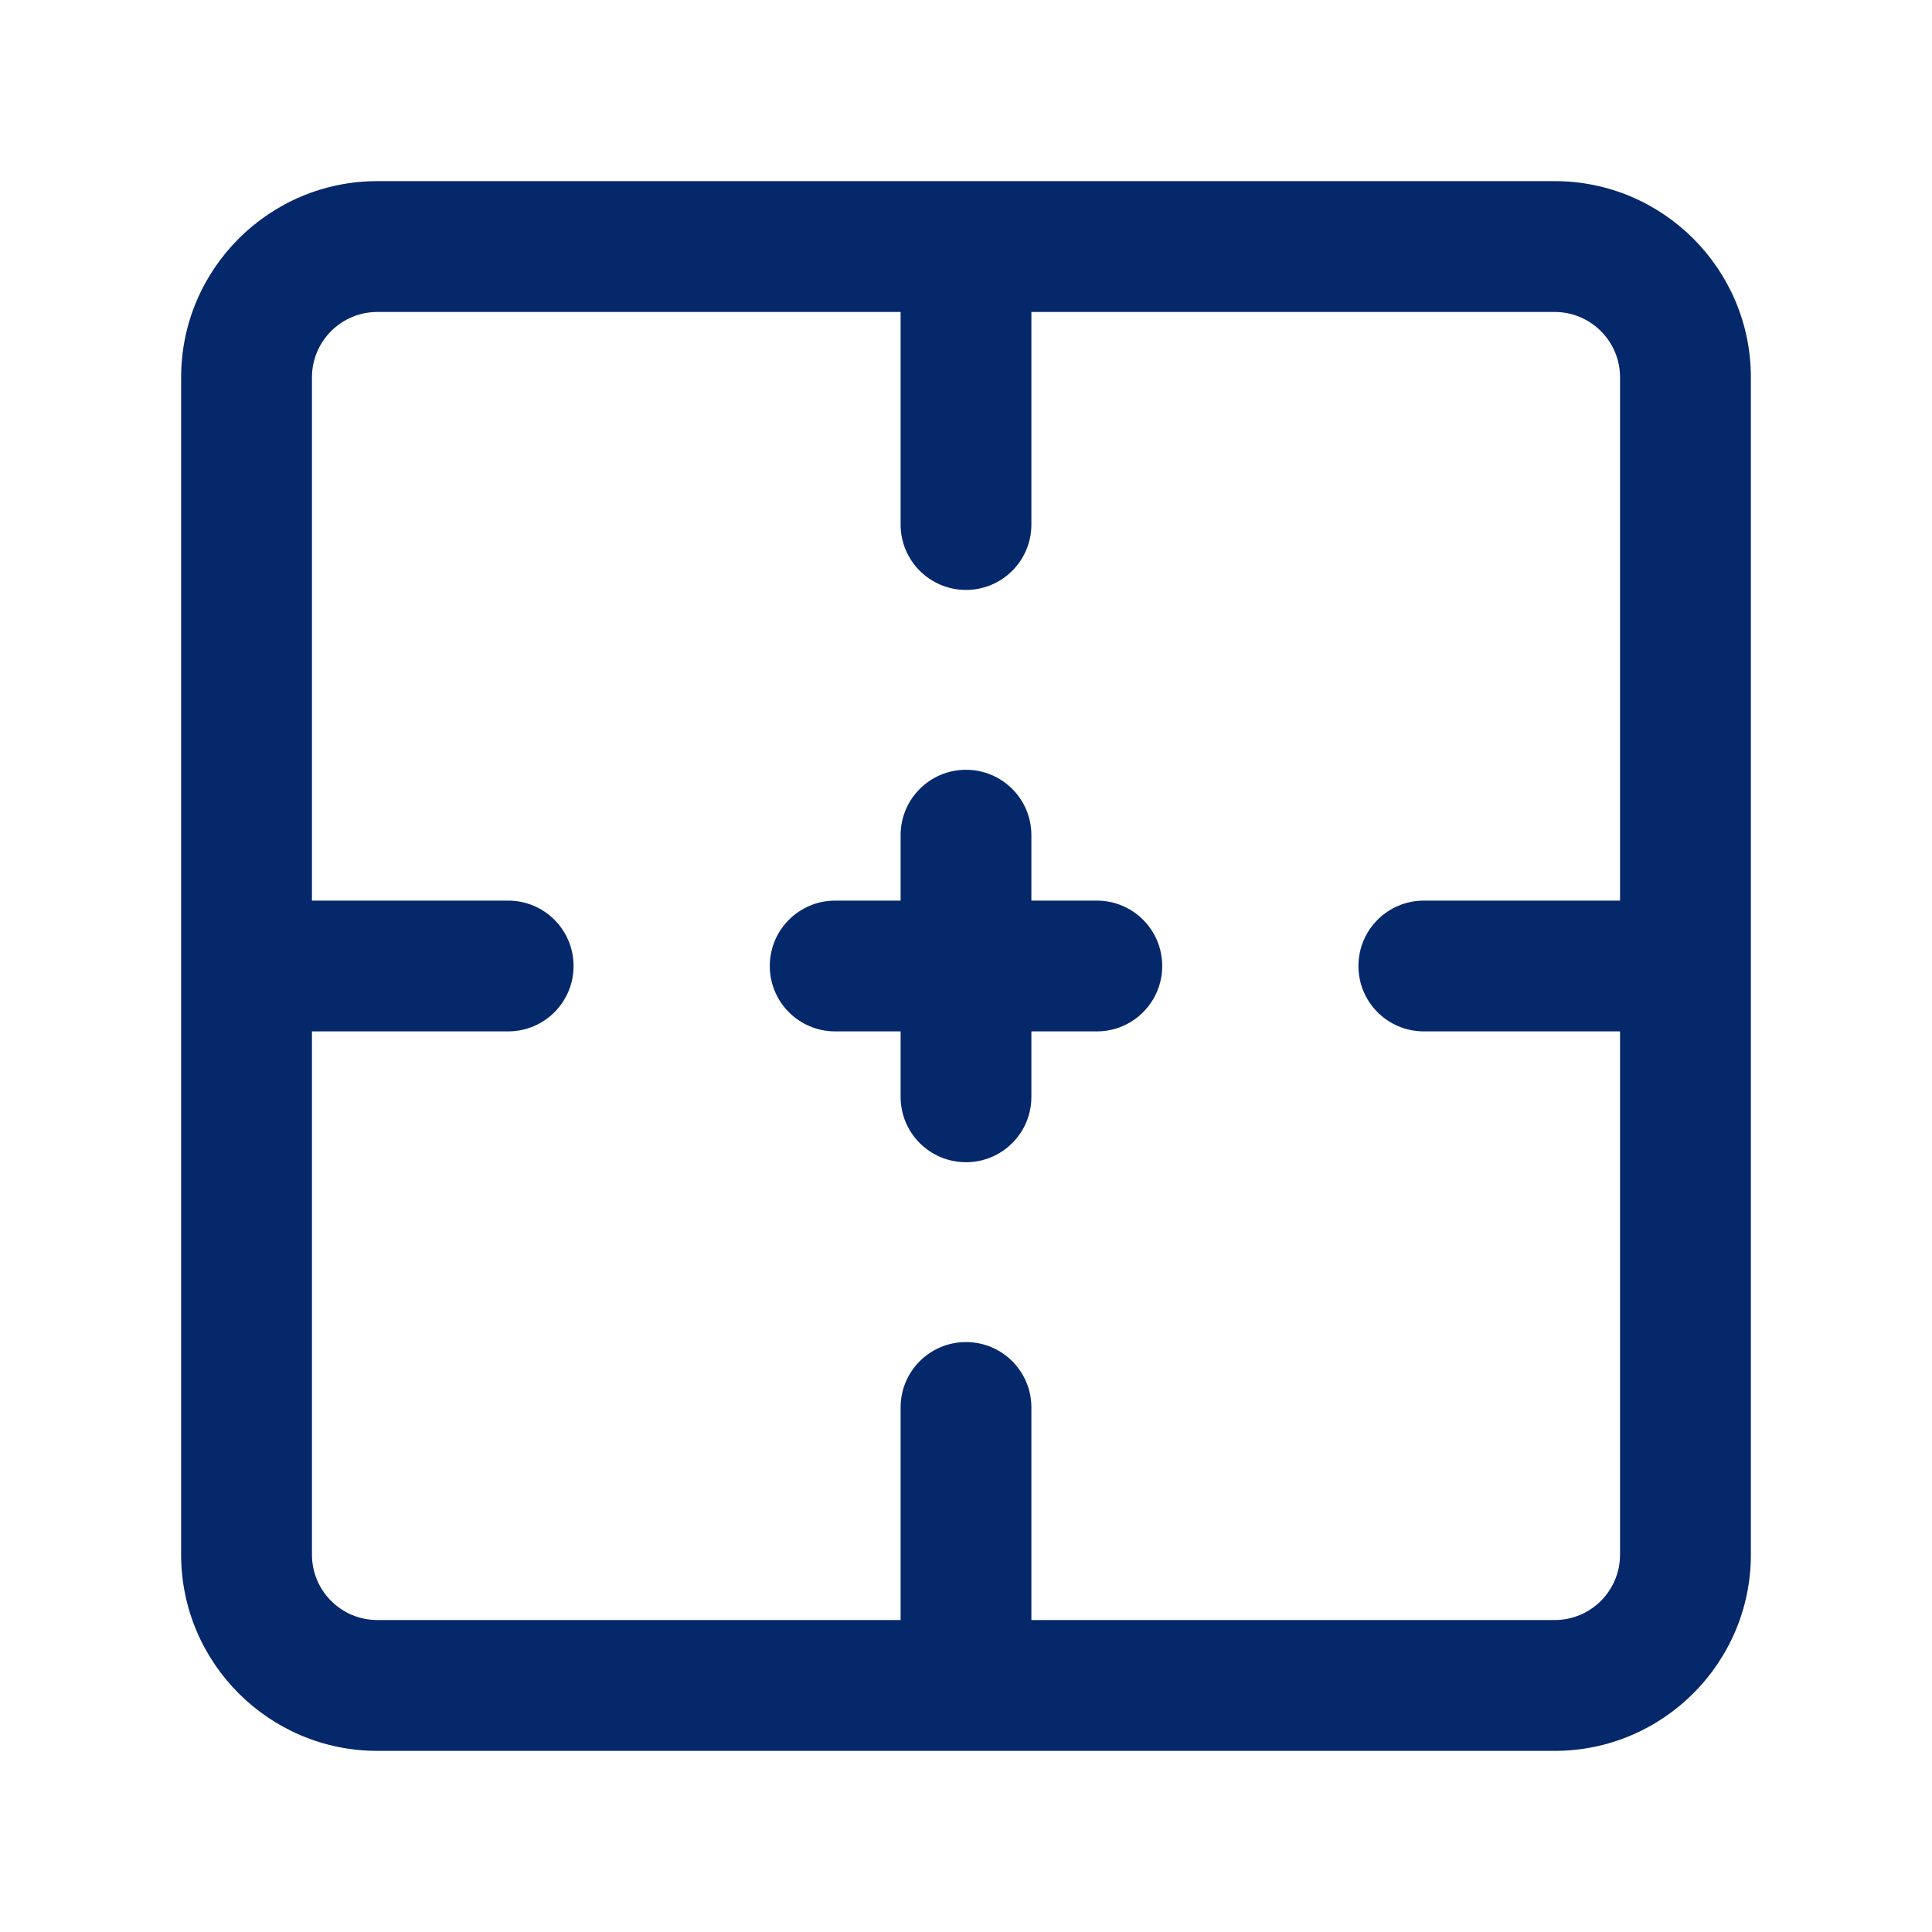 <svg width="32" height="32" viewBox="0 0 32 32" fill="none" xmlns="http://www.w3.org/2000/svg">
<path d="M25.75 3H6.25C4.458 3 3 4.458 3 6.25V25.75C3 27.542 4.458 29 6.25 29H25.75C27.542 29 29 27.542 29 25.75V6.25C29 4.458 27.542 3 25.75 3ZM25.75 26.833H17.083V23.312C17.083 22.713 16.599 22.229 16 22.229C15.401 22.229 14.917 22.713 14.917 23.312V26.833H6.25C5.652 26.833 5.167 26.348 5.167 25.75V17.083H8.417C9.016 17.083 9.5 16.598 9.5 16C9.5 15.402 9.016 14.917 8.417 14.917H5.167V6.25C5.167 5.653 5.652 5.167 6.25 5.167H14.917V8.688C14.917 9.286 15.401 9.771 16 9.771C16.599 9.771 17.083 9.286 17.083 8.688V5.167H25.75C26.348 5.167 26.833 5.653 26.833 6.25V14.917H23.583C22.984 14.917 22.5 15.402 22.5 16C22.5 16.598 22.984 17.083 23.583 17.083H26.833V25.75C26.833 26.348 26.348 26.833 25.75 26.833V26.833Z" fill="#05286A"/>
<path d="M18.167 14.917H17.083V13.833C17.083 13.235 16.599 12.75 16 12.75C15.401 12.75 14.917 13.235 14.917 13.833V14.917H13.833C13.234 14.917 12.75 15.402 12.75 16C12.75 16.598 13.234 17.083 13.833 17.083H14.917V18.167C14.917 18.766 15.401 19.25 16 19.25C16.599 19.25 17.083 18.766 17.083 18.167V17.083H18.167C18.766 17.083 19.25 16.598 19.25 16C19.25 15.402 18.766 14.917 18.167 14.917V14.917Z" fill="#05286A"/>
</svg>
